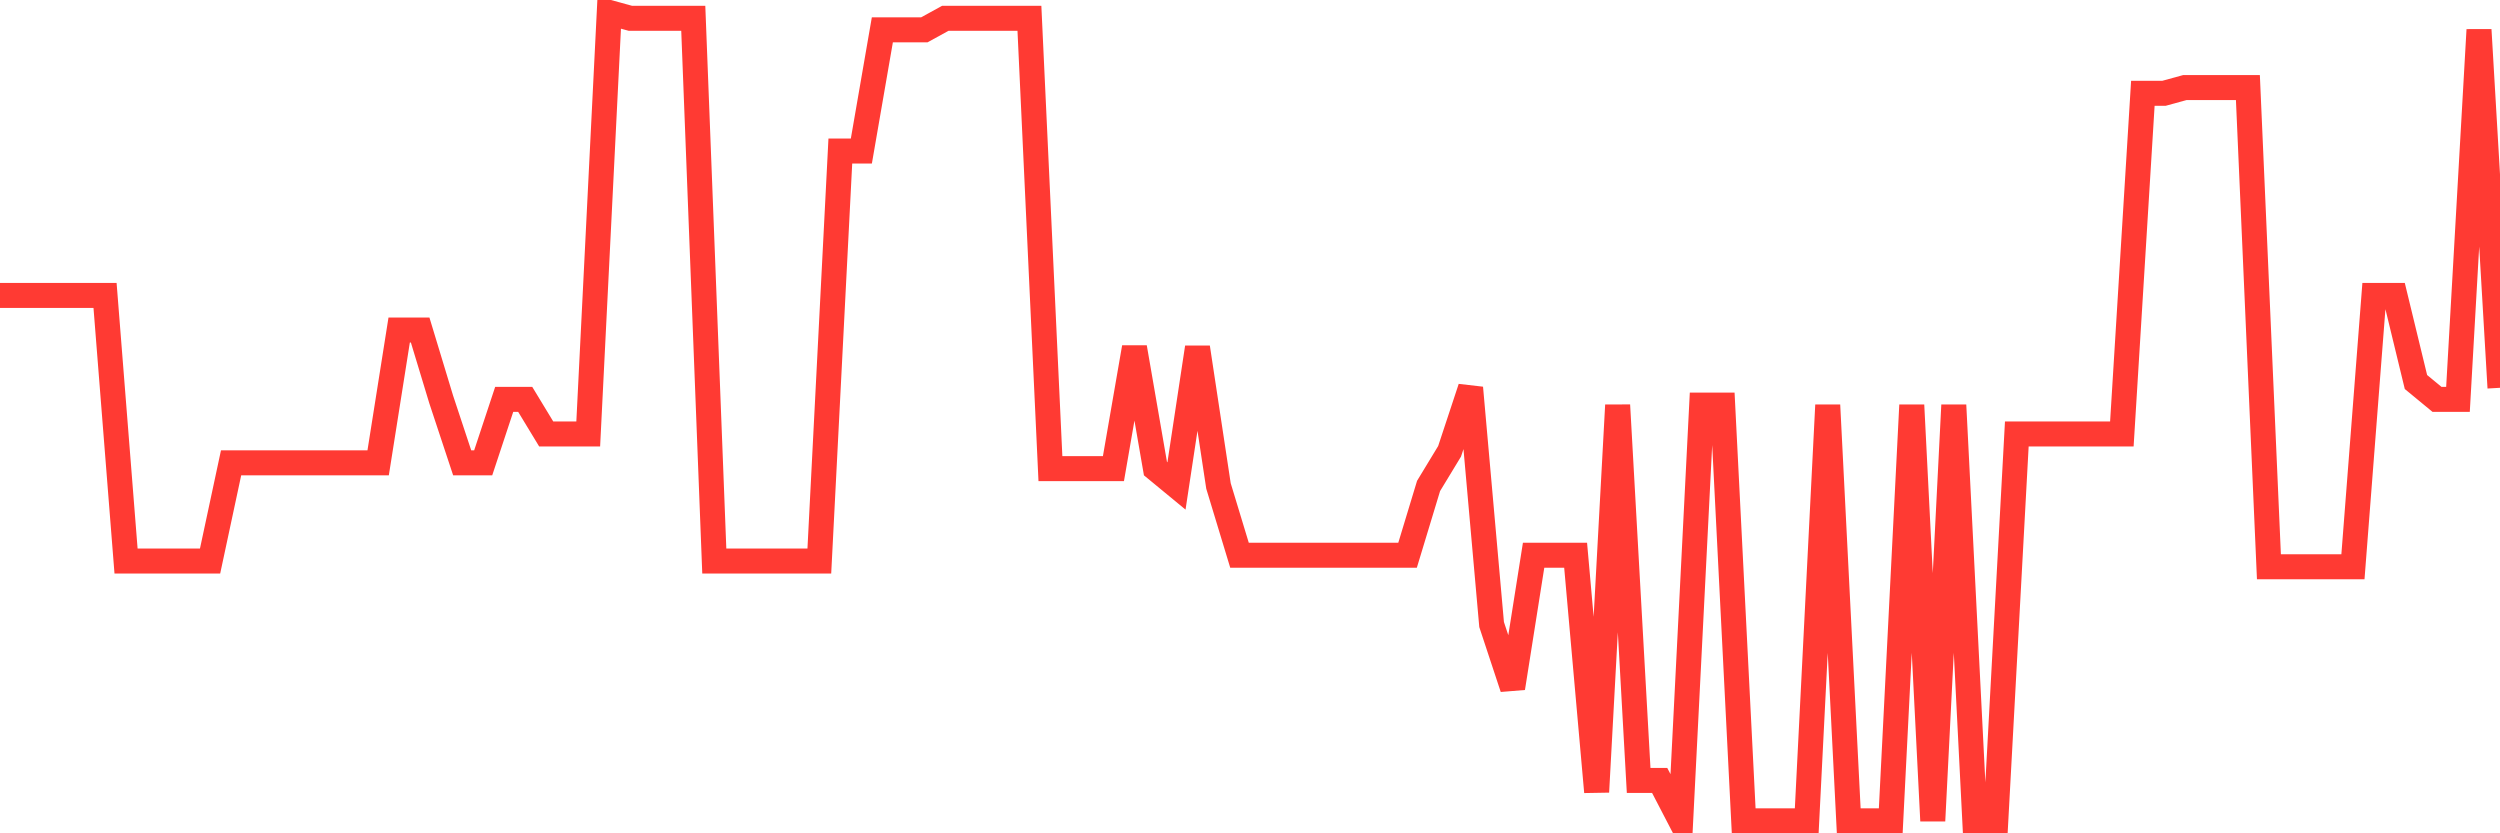 <svg
  xmlns="http://www.w3.org/2000/svg"
  xmlns:xlink="http://www.w3.org/1999/xlink"
  width="120"
  height="40"
  viewBox="0 0 120 40"
  preserveAspectRatio="none"
>
  <polyline
    points="0,14.18 1.008,14.18 2.017,14.18 3.025,14.18 4.034,14.18 5.042,14.18 6.05,26.929 7.059,26.929 8.067,26.929 9.076,26.929 10.084,26.929 11.092,22.217 12.101,22.217 13.109,22.217 14.118,22.217 15.126,22.217 16.134,22.217 17.143,22.217 18.151,22.217 19.16,15.843 20.168,15.843 21.176,19.169 22.185,22.217 23.193,22.217 24.202,19.169 25.21,19.169 26.218,20.831 27.227,20.831 28.235,20.831 29.244,0.6 30.252,0.877 31.261,0.877 32.269,0.877 33.277,0.877 34.286,26.929 35.294,26.929 36.303,26.929 37.311,26.929 38.319,26.929 39.328,26.929 40.336,7.251 41.345,7.251 42.353,1.431 43.361,1.431 44.37,1.431 45.378,0.877 46.387,0.877 47.395,0.877 48.403,0.877 49.412,0.877 50.42,22.494 51.429,22.494 52.437,22.494 53.445,22.494 54.454,16.674 55.462,22.494 56.471,23.326 57.479,16.674 58.487,23.326 59.496,26.651 60.504,26.651 61.513,26.651 62.521,26.651 63.529,26.651 64.538,26.651 65.546,26.651 66.555,26.651 67.563,26.651 68.571,23.326 69.58,21.663 70.588,18.614 71.597,29.977 72.605,33.026 73.613,26.651 74.622,26.651 75.63,26.651 76.639,38.014 77.647,19.446 78.655,37.46 79.664,37.46 80.672,39.4 81.681,19.446 82.689,19.446 83.697,39.4 84.706,39.4 85.714,39.4 86.723,39.4 87.731,19.446 88.739,39.4 89.748,39.4 90.756,39.4 91.765,19.446 92.773,39.4 93.782,19.446 94.79,39.4 95.798,39.4 96.807,20.831 97.815,20.831 98.824,20.831 99.832,20.831 100.84,20.831 101.849,20.831 102.857,4.48 103.866,4.48 104.874,4.203 105.882,4.203 106.891,4.203 107.899,4.203 108.908,27.206 109.916,27.206 110.924,27.206 111.933,27.206 112.941,27.206 113.95,14.18 114.958,14.18 115.966,18.337 116.975,19.169 117.983,19.169 118.992,1.431 120,18.614"
    fill="none"
    stroke="#ff3a33"
    stroke-width="1.2"
  >
  </polyline>
</svg>